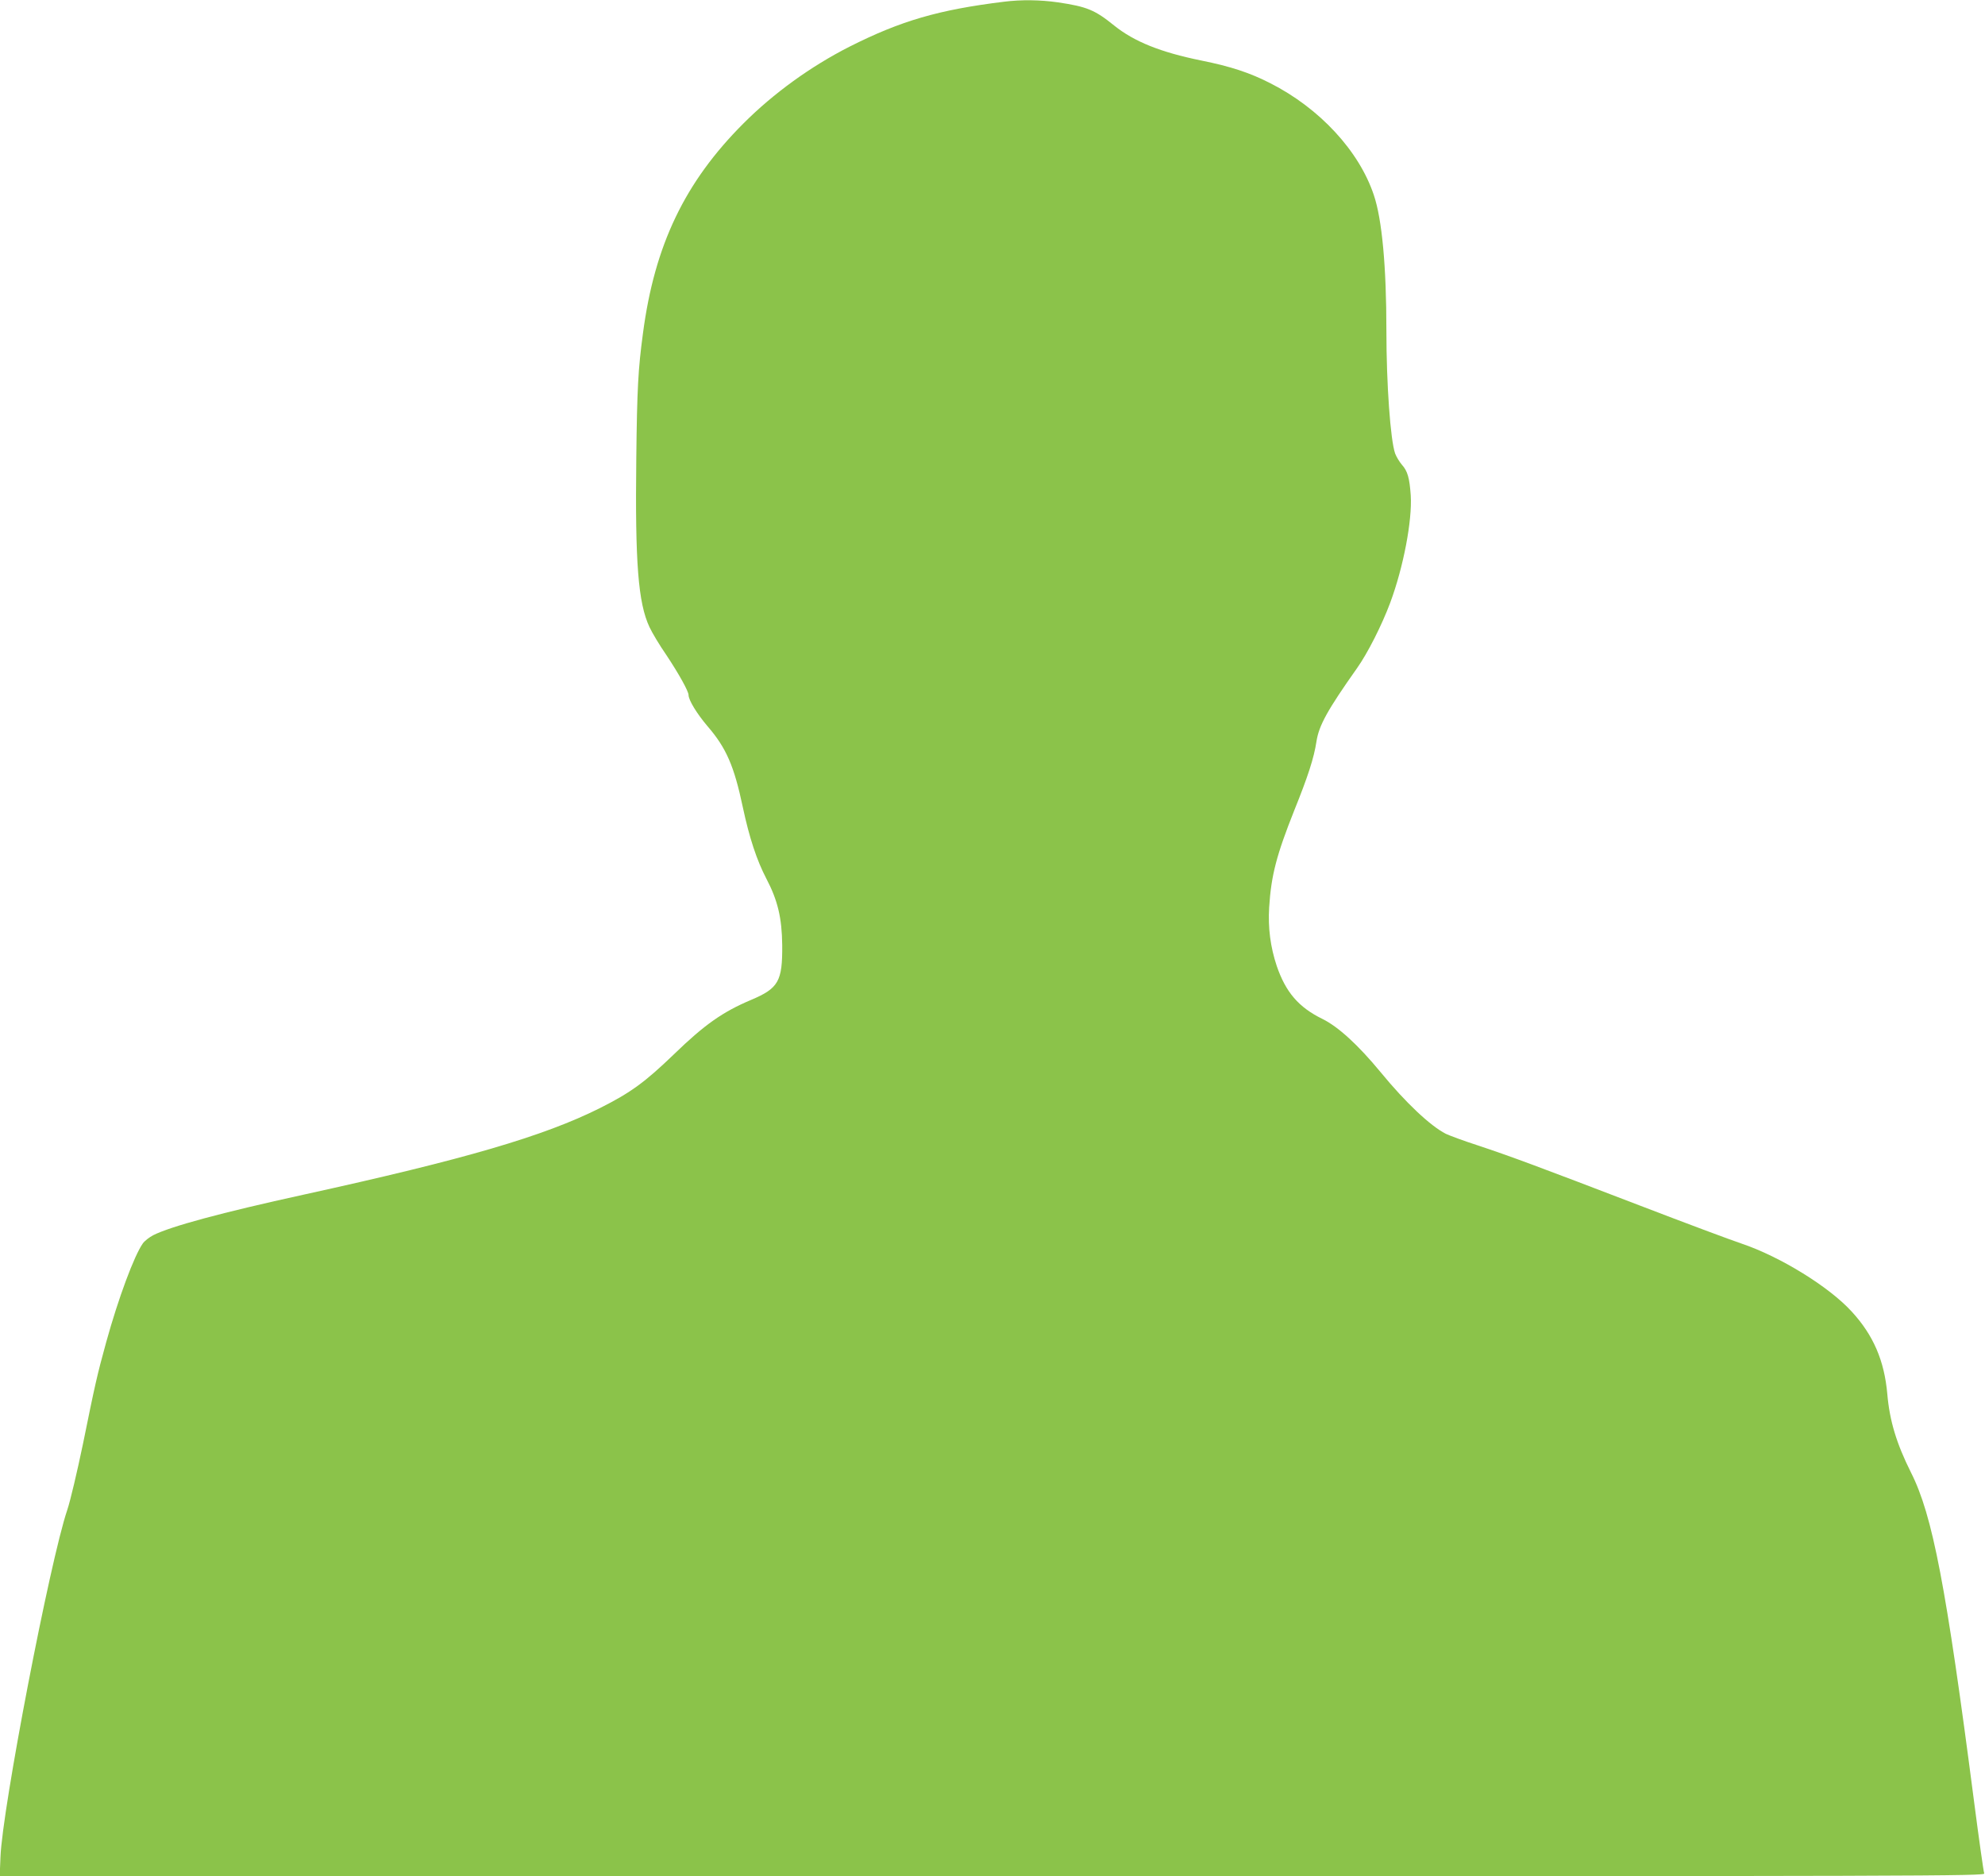 <?xml version="1.0" standalone="no"?>
<!DOCTYPE svg PUBLIC "-//W3C//DTD SVG 20010904//EN"
 "http://www.w3.org/TR/2001/REC-SVG-20010904/DTD/svg10.dtd">
<svg version="1.0" xmlns="http://www.w3.org/2000/svg"
 width="1280pt" height="1210pt" viewBox="0 0 1280 1210"
 preserveAspectRatio="xMidYMid meet">
<g transform="translate(0,1210) scale(0.1,-0.1)"
fill="#8bc34a" stroke="none">
<path d="M6475 12089 c-423 -52 -666 -123 -997 -290 -250 -127 -489 -300 -683
-494 -379 -379 -574 -785 -649 -1355 -31 -231 -38 -354 -43 -808 -8 -672 12
-930 85 -1086 16 -35 65 -117 110 -182 79 -119 142 -232 142 -256 0 -33 54
-121 122 -201 121 -140 172 -257 228 -523 42 -197 90 -342 151 -459 74 -141
101 -254 103 -430 2 -234 -24 -279 -202 -354 -182 -77 -299 -159 -497 -351
-186 -179 -277 -246 -476 -346 -363 -182 -874 -331 -1909 -558 -534 -117 -859
-205 -972 -262 -25 -13 -56 -37 -67 -53 -56 -79 -158 -354 -236 -636 -59 -214
-72 -273 -150 -657 -37 -178 -82 -369 -101 -425 -112 -330 -420 -1932 -431
-2240 l-5 -123 6402 0 c6093 0 6402 1 6395 18 -4 9 -34 220 -66 467 -180 1388
-267 1843 -406 2118 -94 188 -138 334 -153 507 -19 215 -90 380 -230 532 -146
160 -461 354 -710 438 -69 23 -366 134 -660 247 -644 247 -829 316 -1043 387
-90 29 -181 63 -204 74 -101 52 -259 201 -420 397 -145 176 -274 294 -376 344
-153 75 -236 172 -294 341 -41 123 -57 246 -49 378 13 208 48 339 162 626 88
218 127 338 143 444 16 104 71 203 261 472 69 97 161 279 215 424 85 229 142
529 132 691 -8 113 -20 157 -58 199 -16 19 -35 51 -43 72 -30 88 -56 446 -56
790 0 415 -28 719 -81 876 -95 285 -350 560 -667 721 -133 68 -254 108 -447
147 -261 53 -432 122 -560 225 -125 101 -175 122 -364 150 -113 16 -234 18
-346 4z"/>
</g>
</svg>
